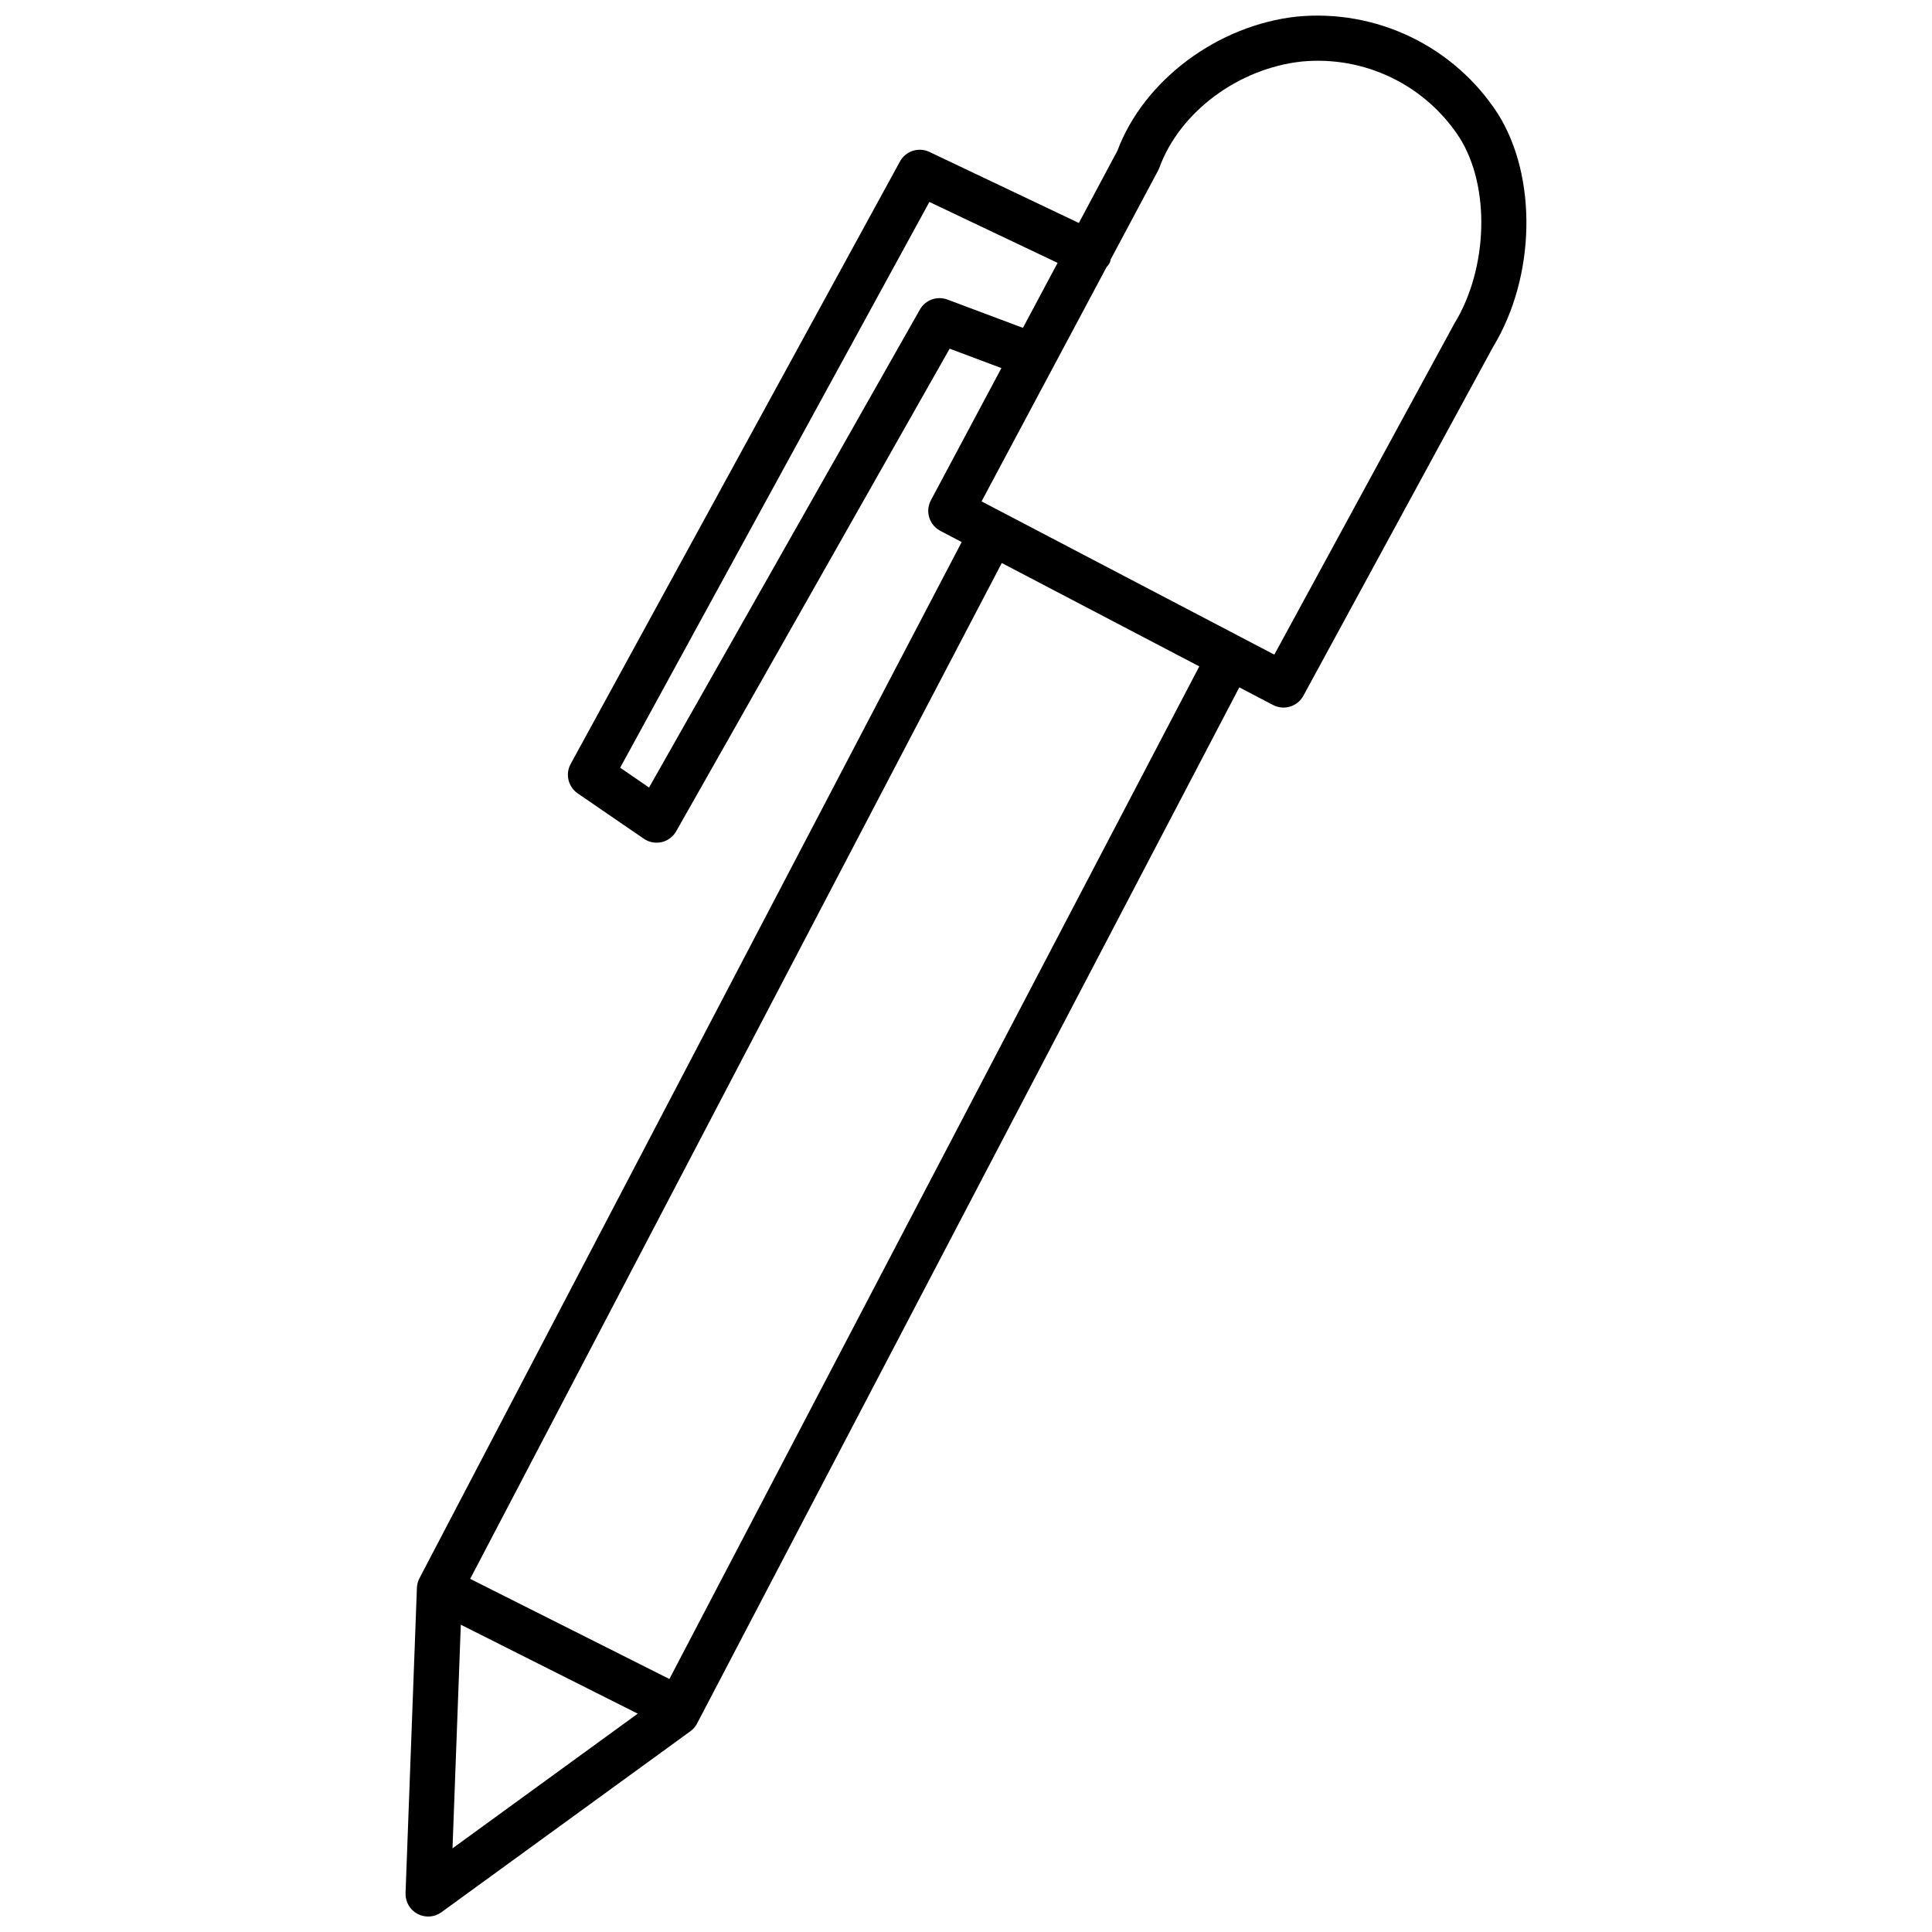 <?xml version="1.0" encoding="UTF-8"?>
<!-- Uploaded to: SVG Repo, www.svgrepo.com, Generator: SVG Repo Mixer Tools -->
<svg width="800px" height="800px" version="1.1" viewBox="144 144 512 512" xmlns="http://www.w3.org/2000/svg">
 <defs>
  <clipPath id="a">
   <path d="m251 148.09h298v503.81h-298z"/>
  </clipPath>
 </defs>
 <g clip-path="url(#a)">
  <path d="m540.89 174.05c-5.676-8.727-13.633-15.73-23.012-20.254-9.375-4.523-19.812-6.391-30.176-5.402-21.047 2.281-40.559 16.863-47.574 35.543l-10.219 19.152-39.59-18.82c-2.867-1.371-6.309-0.258-7.828 2.539l-87.254 159.64c-1.477 2.699-0.668 6.074 1.871 7.809l17.5 12.012c1.383 0.949 3.102 1.277 4.734 0.902 0.176-0.039 0.352-0.09 0.52-0.145 1.414-0.469 2.606-1.445 3.344-2.742l72.461-127.88 13.719 5.144-18.688 35.023 0.004-0.004c-0.75 1.406-0.91 3.059-0.438 4.582 0.469 1.527 1.531 2.801 2.945 3.539l5.652 2.957-143.69 274.59c-0.418 0.793-0.648 1.668-0.684 2.559l-3.012 80.898c-0.082 2.289 1.148 4.43 3.168 5.508 2.023 1.078 4.484 0.91 6.34-0.438l65.965-47.953c0.746-0.543 1.359-1.25 1.785-2.066l143.7-274.59 8.93 4.676v-0.004c2.902 1.52 6.481 0.434 8.047-2.441l50.281-92.473c11.289-18.543 11.812-45.109 1.203-61.859zm-145.8 49.34c-2.762-1.035-5.863 0.09-7.316 2.656l-71.766 126.66-7.656-5.258 81.945-149.93 33.977 16.148-9.188 17.219zm-131.17 410.44 2.199-59.262 46.887 23.57zm57.473-44.879-52.789-26.535 140.88-269.21 52.34 27.395zm208.01-359.16c-0.051 0.086-0.098 0.176-0.152 0.266l-47.543 87.43-8.992-4.707c-0.008 0-0.012-0.016-0.02-0.016l-0.004-0.004c-0.008-0.004-0.016-0.004-0.027-0.008l-68.539-35.879 33.145-62.121h0.004c0.328-0.34 0.613-0.723 0.848-1.133 0.094-0.281 0.164-0.566 0.215-0.859l12.562-23.547c0.129-0.25 0.242-0.504 0.344-0.766 5.379-14.746 20.91-26.332 37.754-28.141 8.141-0.781 16.336 0.684 23.703 4.238 7.363 3.551 13.617 9.055 18.074 15.91 8.223 12.988 7.617 34.656-1.375 49.34z"/>
 </g>
</svg>